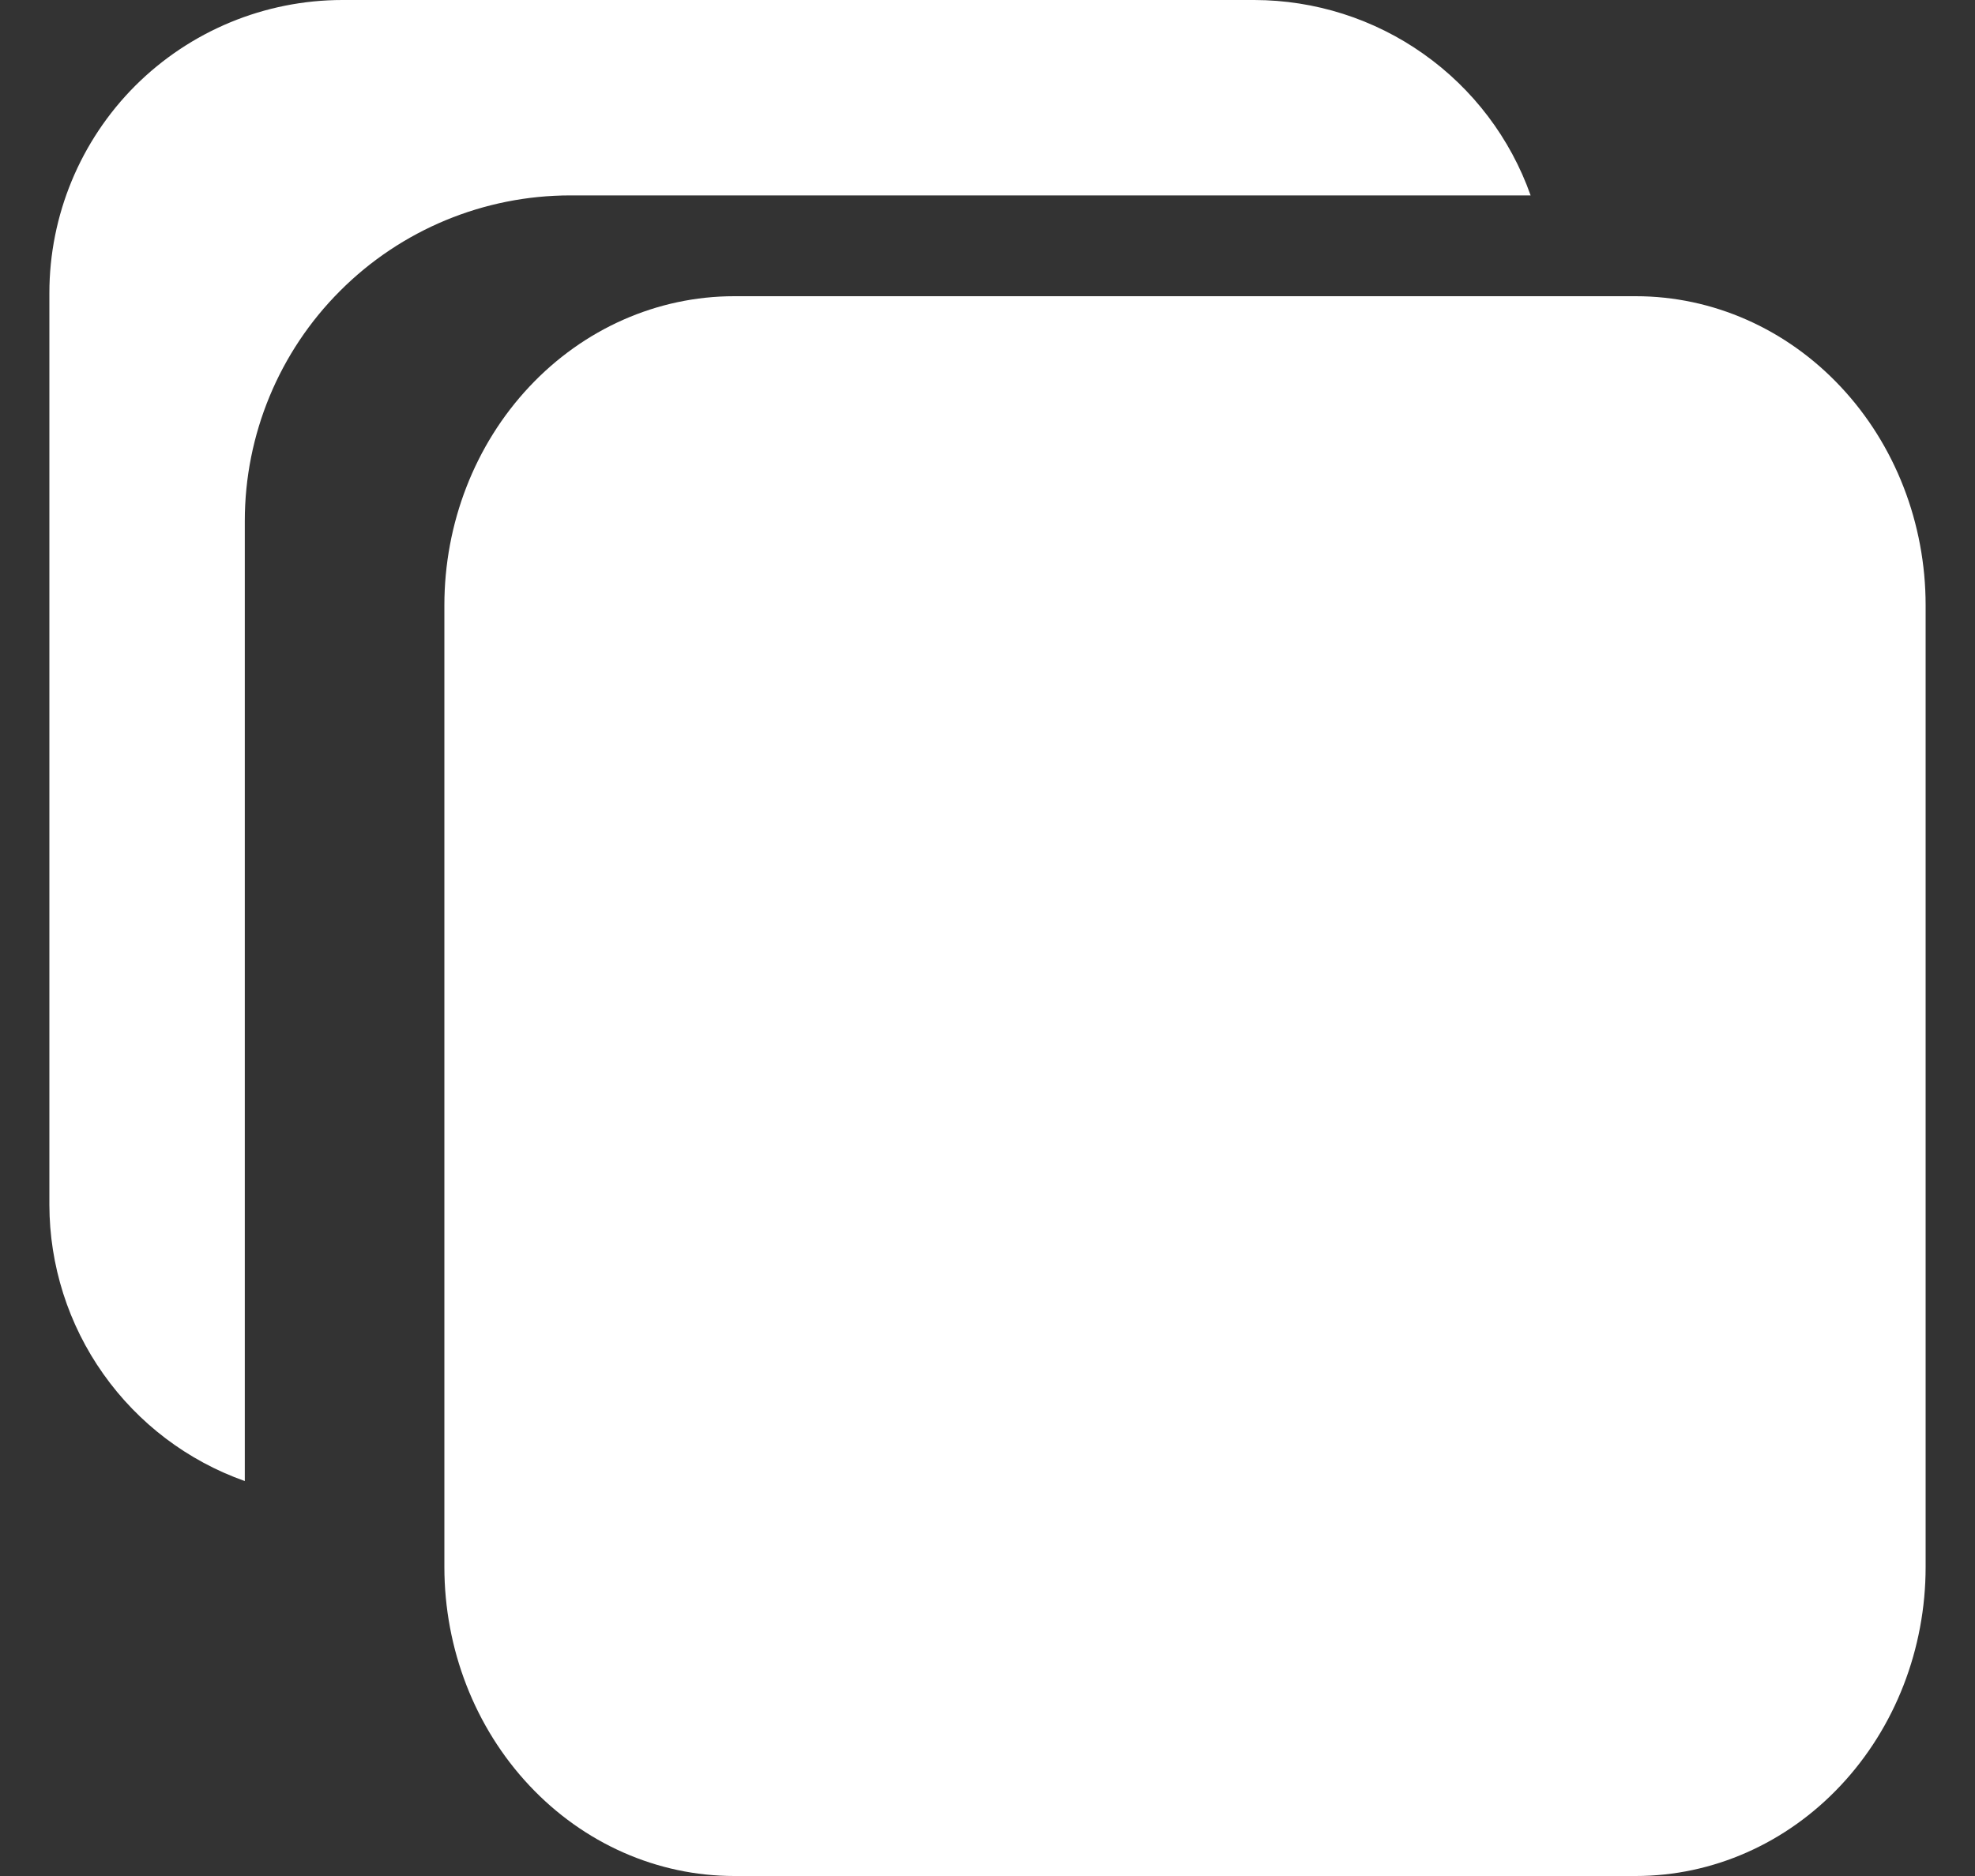 <svg width="20" height="19" viewBox="0 0 20 19" fill="none" xmlns="http://www.w3.org/2000/svg">
<rect x="0" y="0" width="20" height="19" fill="#333333" stroke="none"/>
<path d="M16.565 19H7.435C6.656 19 5.91 18.67 5.36 18.083C4.809 17.496 4.5 16.7 4.5 15.87V6.13C4.5 5.3 4.809 4.504 5.36 3.917C5.91 3.33 6.656 3 7.435 3H16.565C17.344 3 18.09 3.33 18.64 3.917C19.191 4.504 19.5 5.3 19.5 6.13V15.87C19.5 16.7 19.191 17.496 18.64 18.083C18.09 18.67 17.344 19 16.565 19Z" fill="white"/>
<path d="M5.776 1.979H15.5C15.295 1.4 14.916 0.9 14.415 0.546C13.914 0.191 13.315 0.001 12.702 0H3.468C2.681 0 1.926 0.313 1.369 0.869C0.813 1.426 0.5 2.181 0.5 2.968V12.202C0.501 12.815 0.691 13.414 1.046 13.915C1.4 14.416 1.9 14.795 2.479 15V5.276C2.479 4.402 2.826 3.563 3.445 2.945C4.063 2.326 4.902 1.979 5.776 1.979Z" fill="white"/>
</svg>
